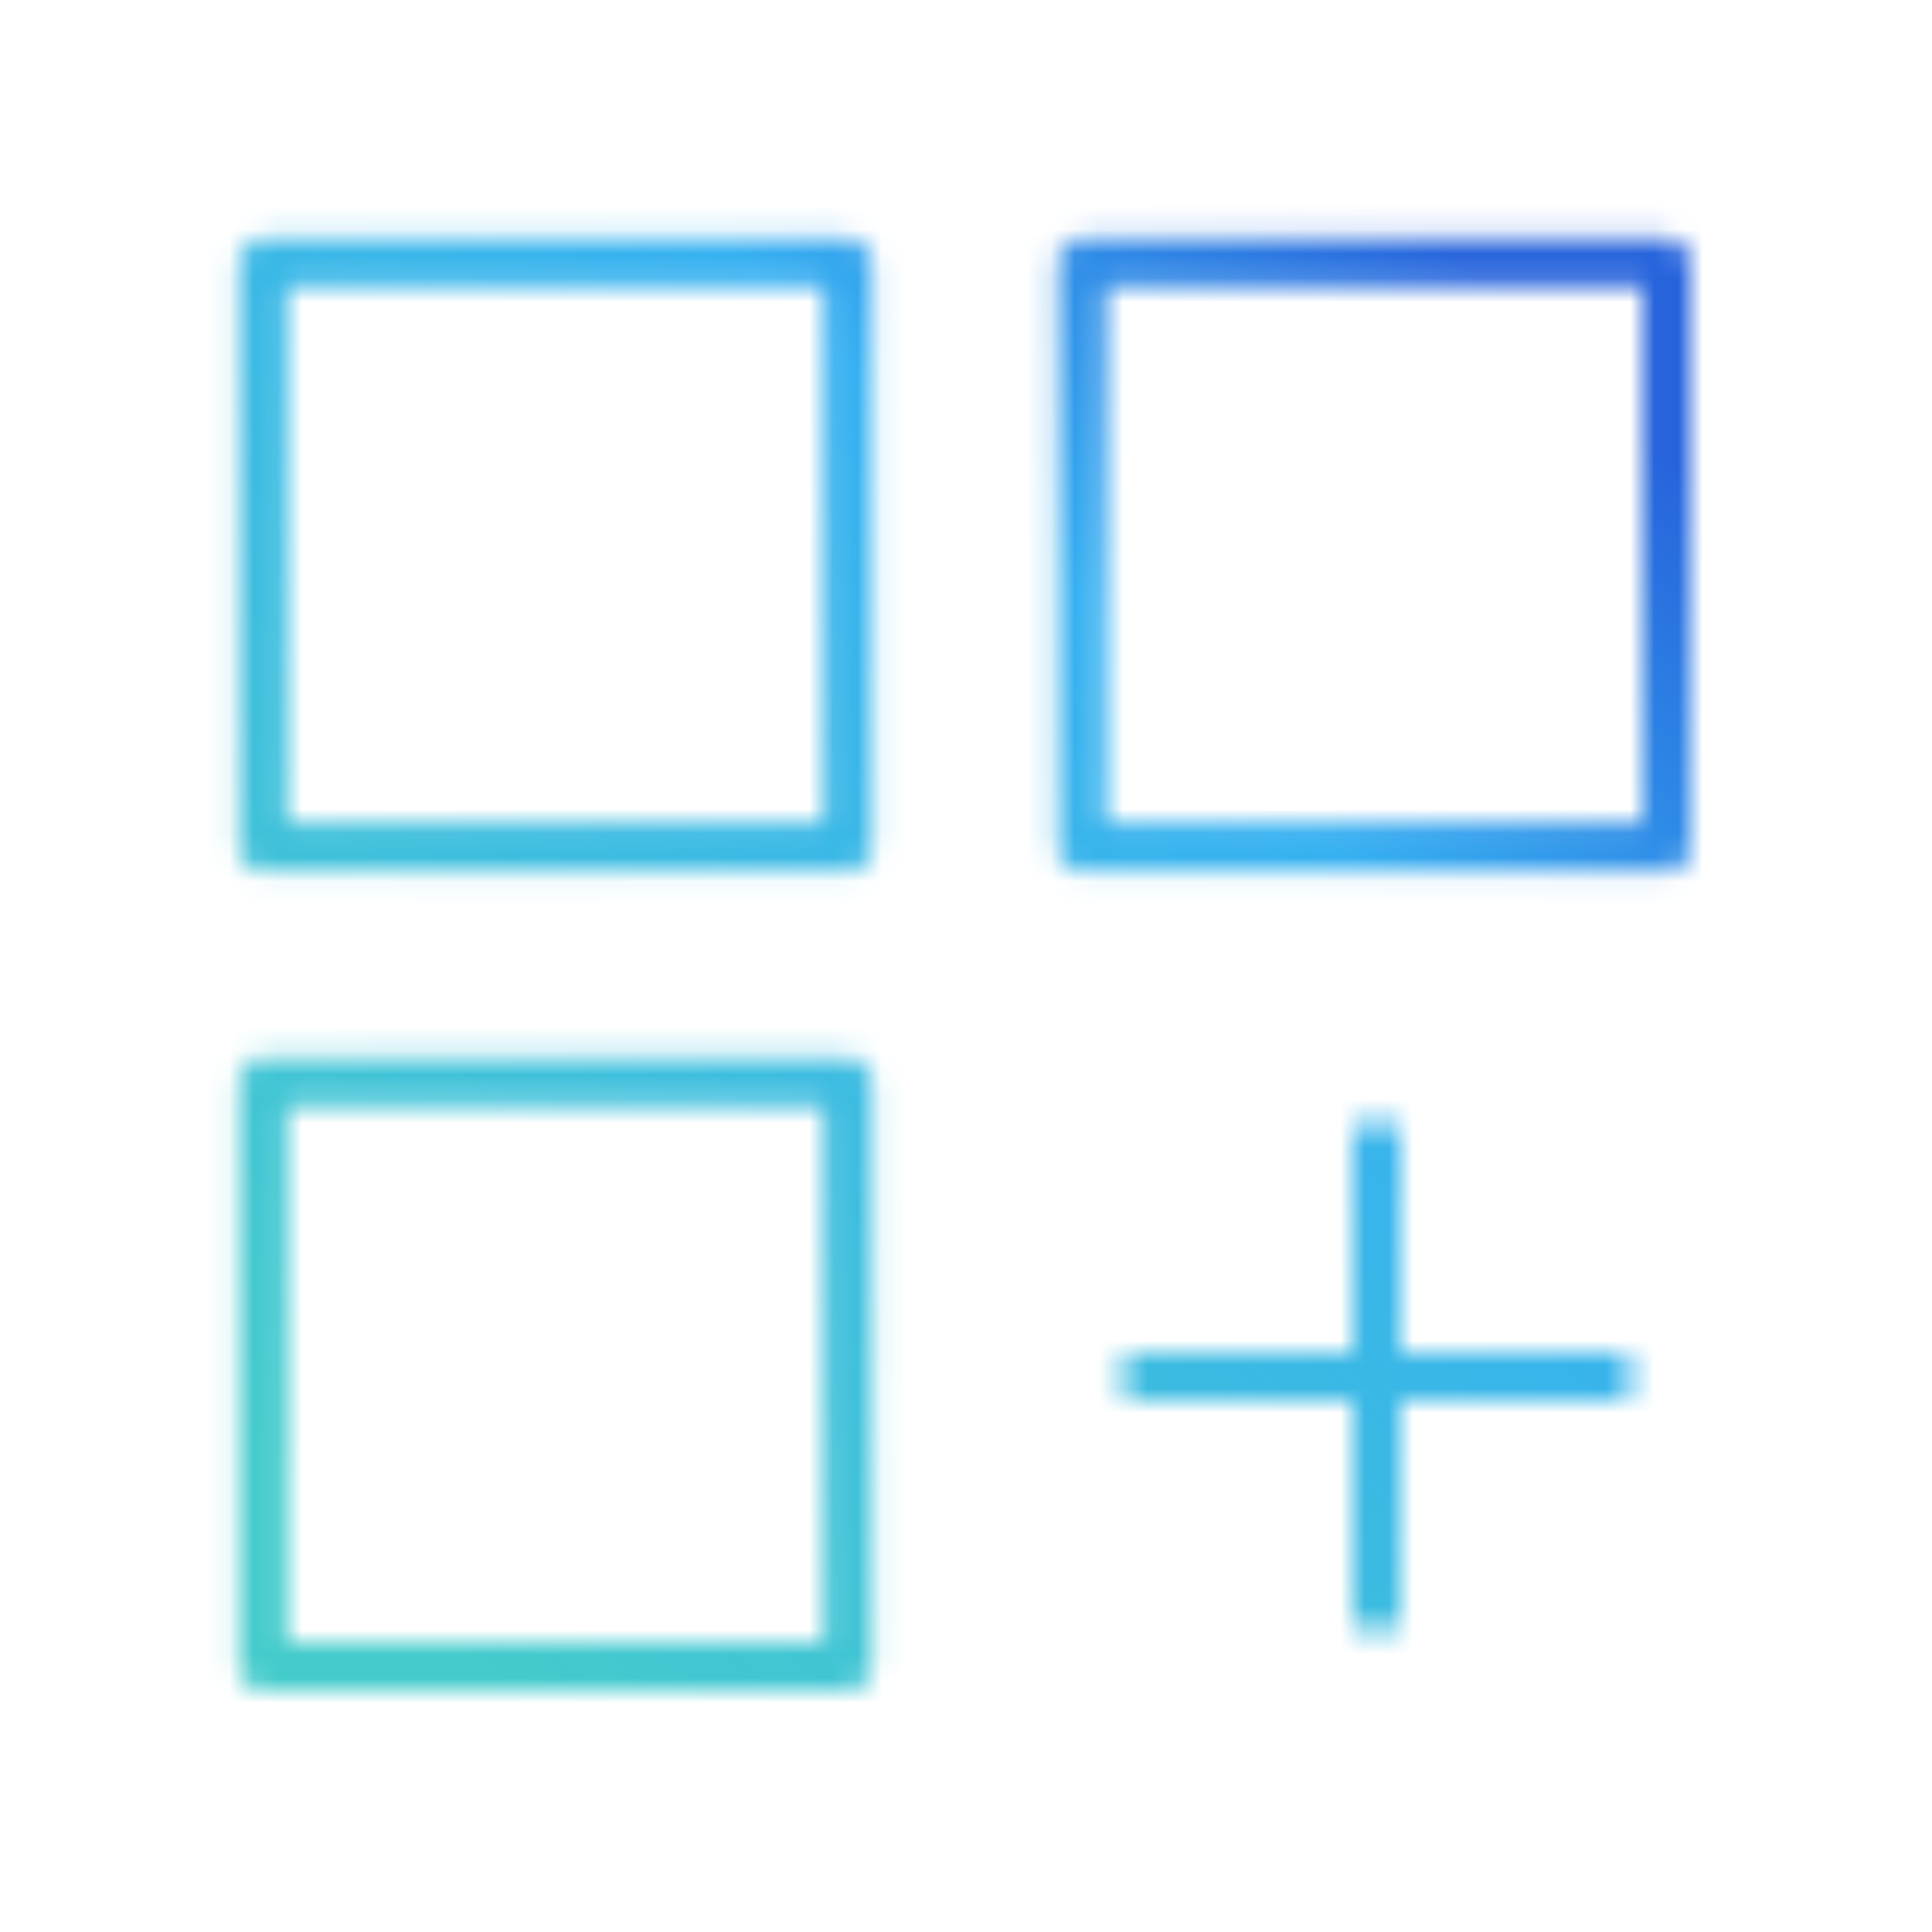 <?xml version="1.0" encoding="utf-8"?>
<!-- Generator: Adobe Illustrator 26.5.0, SVG Export Plug-In . SVG Version: 6.00 Build 0)  -->
<svg version="1.1" id="Layer_1" xmlns="http://www.w3.org/2000/svg" xmlns:xlink="http://www.w3.org/1999/xlink" x="0px" y="0px"
	 width="80px" height="80px" viewBox="0 0 80 80" style="enable-background:new 0 0 80 80;" xml:space="preserve">
<style type="text/css">
	.st0{fill:none;filter:url(#Adobe_OpacityMaskFilter);stroke:#FFFFFF;stroke-width:2;stroke-linejoin:round;}
	.st1{fill:none;stroke:#FFFFFF;stroke-width:2;stroke-linejoin:round;}
	.st2{fill:none;stroke:#FFFFFF;stroke-width:2;stroke-linecap:round;stroke-linejoin:round;}
	.st3{mask:url(#svg-defs-mask-icon-integrations_00000031209375409169274960000006764502384691809924_);fill:url(#SVGID_1_);}
</style>
<defs>
	<filter id="Adobe_OpacityMaskFilter" filterUnits="userSpaceOnUse" x="3" y="3" width="74" height="74">
		<feColorMatrix  type="matrix" values="1 0 0 0 0  0 1 0 0 0  0 0 1 0 0  0 0 0 1 0"/>
	</filter>
</defs>
<mask maskUnits="userSpaceOnUse" x="3" y="3" width="74" height="74" id="svg-defs-mask-icon-integrations_00000031209375409169274960000006764502384691809924_">
	<rect x="10.9" y="10.9" class="st0" width="24.2" height="24.2"/>
	<rect x="10.9" y="44.8" class="st1" width="24.2" height="24.2"/>
	<rect x="44.8" y="10.9" class="st1" width="24.2" height="24.2"/>
	<line class="st2" x1="57" y1="47.3" x2="57" y2="66.7"/>
	<line class="st2" x1="66.7" y1="57" x2="47.3" y2="57"/>
</mask>
<linearGradient id="SVGID_1_" gradientUnits="userSpaceOnUse" x1="15" y1="14.701" x2="65" y2="64.701" gradientTransform="matrix(1 0 0 -1 0 79.701)">
	<stop  offset="0" style="stop-color:#44CBCB"/>
	<stop  offset="0.7" style="stop-color:#35B0F1"/>
	<stop  offset="1" style="stop-color:#2764DC"/>
</linearGradient>
<rect x="3" y="3" class="st3" width="74" height="74"/>
</svg>
